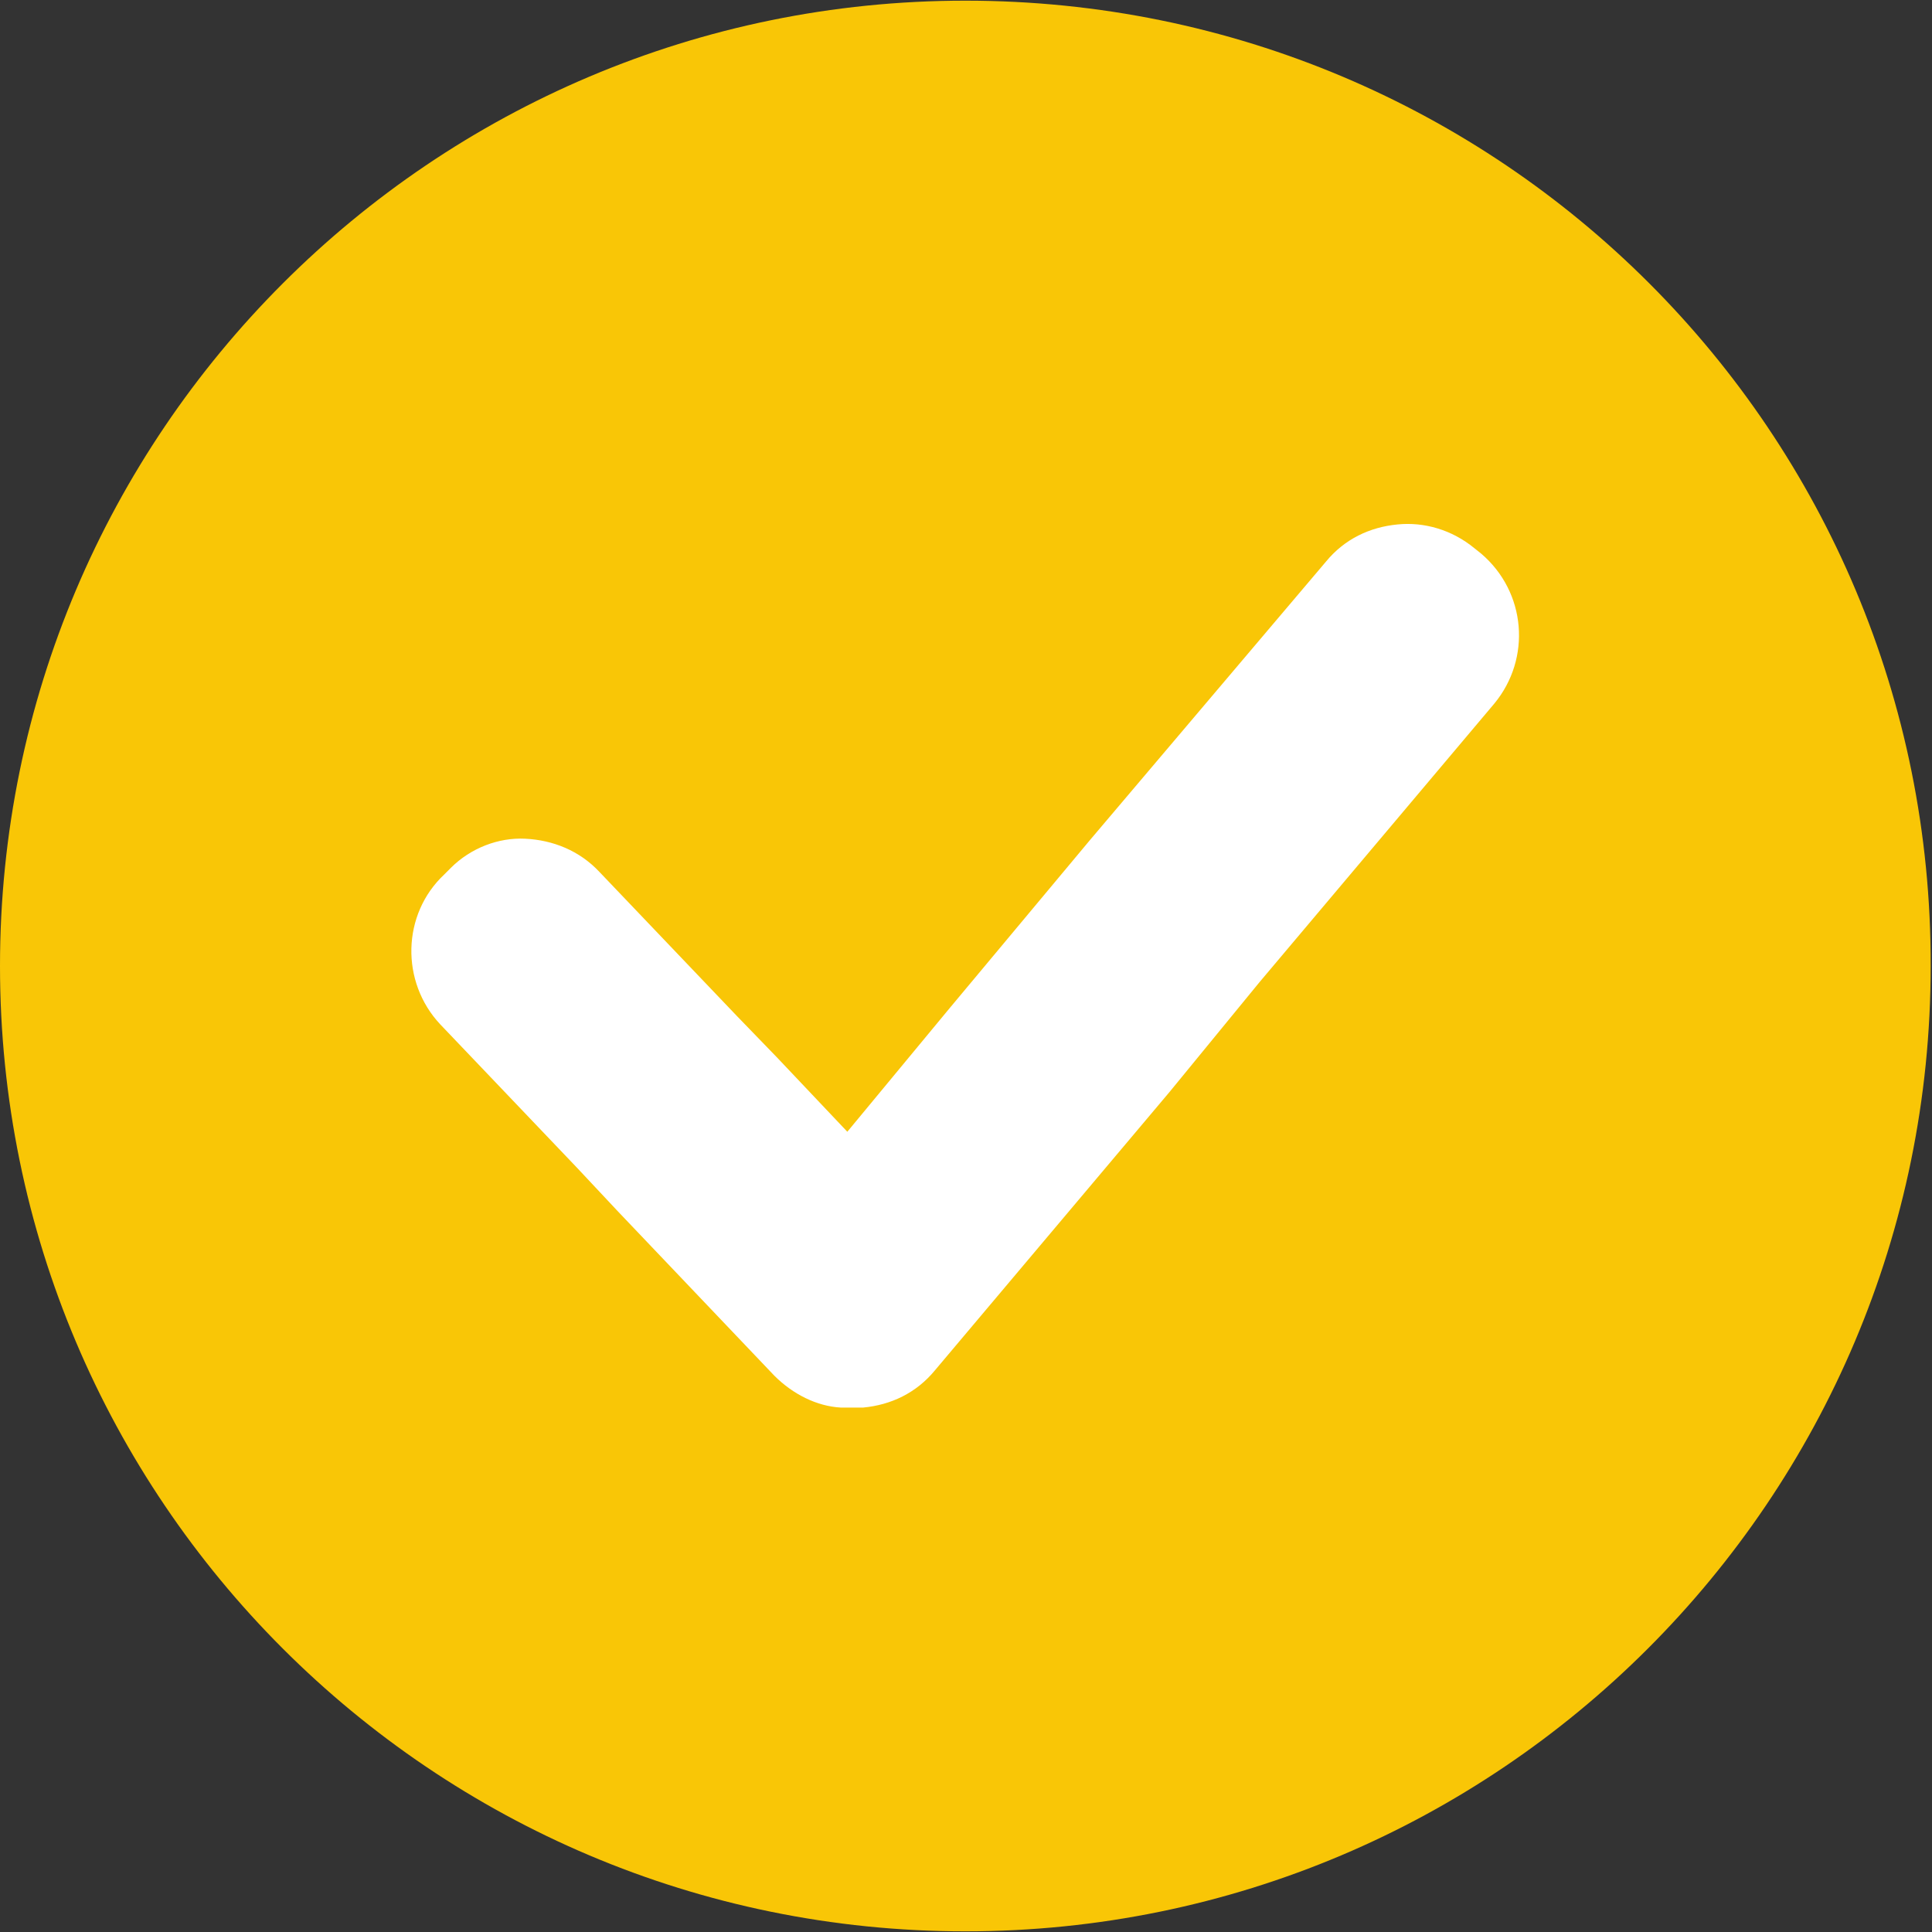<?xml version="1.0" encoding="UTF-8"?> <svg xmlns="http://www.w3.org/2000/svg" xmlns:xlink="http://www.w3.org/1999/xlink" width="500" zoomAndPan="magnify" viewBox="0 0 375 375" height="500" preserveAspectRatio="xMidYMid meet"><rect x="0" y="0" width="375" height="375" fill="#333333" stroke="none"/> <path fill="#f9c606" d="M 187.371 0.129 C 83.906 0.129 0 84.035 0 187.5 C 0 290.965 83.906 374.871 187.371 374.871 C 290.836 374.871 374.742 290.965 374.742 187.5 C 375 84.035 291.352 0.129 187.371 0.129 Z M 187.371 0.129 " fill-opacity="1" fill-rule="nonzero"></path> <path fill="#ffffff" d="M 287.492 107.457 L 286.203 106.426 C 281.828 102.824 276.426 101.277 271.277 101.793 C 265.871 102.309 260.98 104.625 257.379 109 L 211.566 163.051 L 184.281 195.734 L 164.465 219.672 L 150.824 205.258 L 143.102 197.281 L 116.336 169.227 C 112.473 165.109 107.328 163.051 101.922 162.793 C 96.773 162.535 91.371 164.594 87.508 168.453 L 86.223 169.742 C 77.984 177.461 77.727 190.59 85.449 198.824 L 111.961 226.621 L 119.68 234.859 L 150.309 267.031 C 153.914 270.633 158.547 272.949 163.18 273.207 C 163.434 273.207 163.434 273.207 163.691 273.207 C 163.949 273.207 164.207 273.207 164.723 273.207 C 164.723 273.207 164.723 273.207 164.98 273.207 C 165.75 273.207 166.523 273.207 167.555 273.207 C 172.957 272.691 177.848 270.375 181.453 266 L 227.008 211.949 L 244.508 190.59 L 290.066 136.539 C 297.273 127.789 296.242 114.918 287.492 107.457 Z M 287.492 107.457 " fill-opacity="1" fill-rule="nonzero"></path> </svg> 